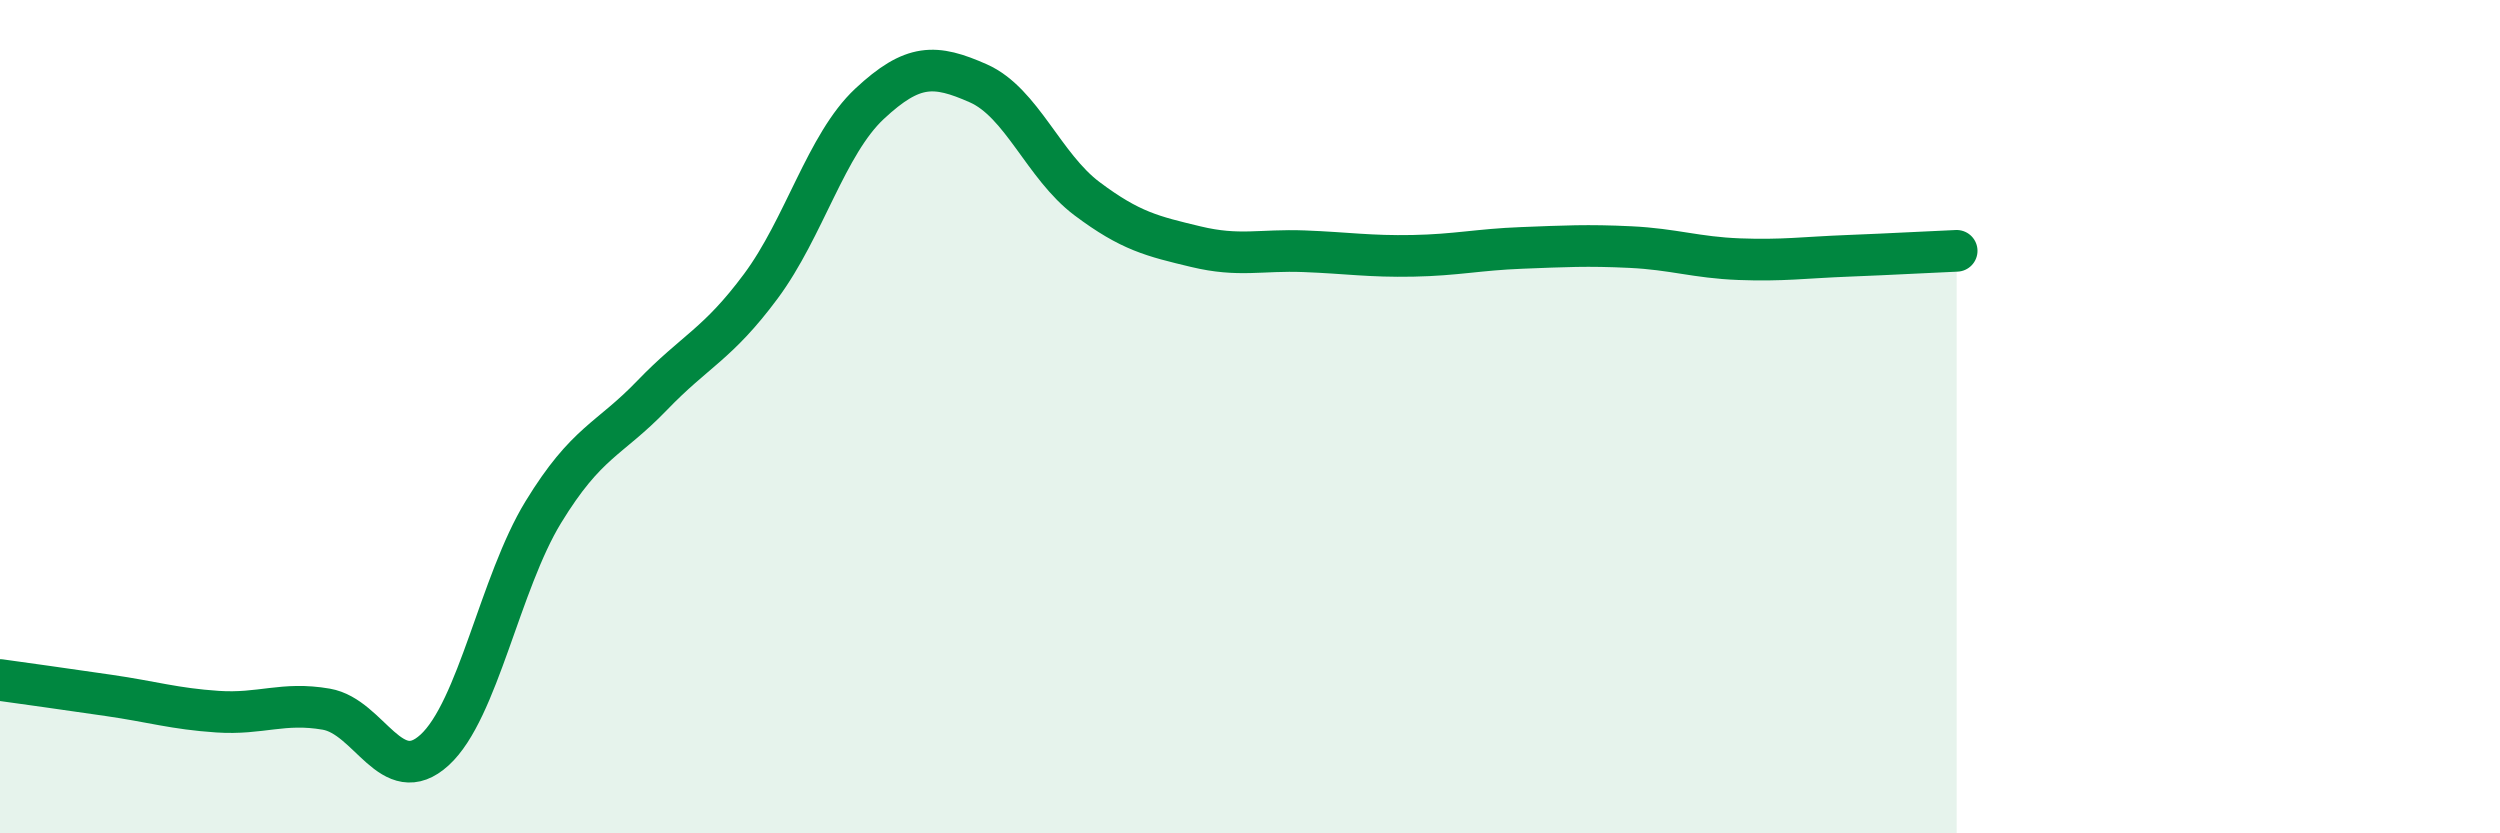 
    <svg width="60" height="20" viewBox="0 0 60 20" xmlns="http://www.w3.org/2000/svg">
      <path
        d="M 0,16.32 C 0.52,16.39 1.57,16.54 2.61,16.69 C 3.65,16.84 4.18,17.01 5.22,17.08 C 6.26,17.15 6.79,16.84 7.83,17.02 C 8.87,17.2 9.39,18.95 10.43,18 C 11.47,17.05 12,13.99 13.04,12.29 C 14.08,10.59 14.61,10.57 15.65,9.49 C 16.69,8.41 17.22,8.27 18.26,6.87 C 19.3,5.47 19.83,3.46 20.87,2.49 C 21.91,1.52 22.44,1.54 23.48,2 C 24.52,2.46 25.05,3.99 26.09,4.77 C 27.13,5.55 27.66,5.67 28.7,5.92 C 29.74,6.17 30.26,5.99 31.3,6.03 C 32.34,6.07 32.87,6.16 33.91,6.14 C 34.95,6.12 35.48,5.99 36.52,5.95 C 37.56,5.91 38.09,5.88 39.13,5.93 C 40.17,5.98 40.7,6.18 41.74,6.22 C 42.78,6.26 43.31,6.18 44.35,6.14 C 45.39,6.1 46.44,6.04 46.96,6.02L46.96 20L0 20Z"
        fill="#008740"
        opacity="0.1"
        stroke-linecap="round"
        stroke-linejoin="round"
      />
      <path
        d="M 0,16.32 C 0.52,16.39 1.57,16.54 2.61,16.69 C 3.65,16.84 4.18,17.01 5.22,17.08 C 6.26,17.15 6.79,16.84 7.83,17.02 C 8.87,17.2 9.39,18.95 10.43,18 C 11.47,17.05 12,13.99 13.04,12.29 C 14.08,10.59 14.61,10.57 15.65,9.49 C 16.69,8.41 17.22,8.27 18.26,6.87 C 19.3,5.47 19.83,3.46 20.87,2.49 C 21.91,1.52 22.44,1.54 23.48,2 C 24.52,2.46 25.05,3.99 26.09,4.77 C 27.13,5.55 27.66,5.67 28.7,5.92 C 29.74,6.17 30.26,5.99 31.3,6.03 C 32.34,6.07 32.87,6.16 33.91,6.14 C 34.95,6.12 35.48,5.99 36.52,5.95 C 37.56,5.91 38.09,5.88 39.13,5.93 C 40.17,5.98 40.7,6.18 41.74,6.22 C 42.78,6.26 43.31,6.18 44.35,6.14 C 45.39,6.1 46.44,6.04 46.96,6.02"
        stroke="#008740"
        stroke-width="1"
        fill="none"
        stroke-linecap="round"
        stroke-linejoin="round"
      />
    </svg>
  